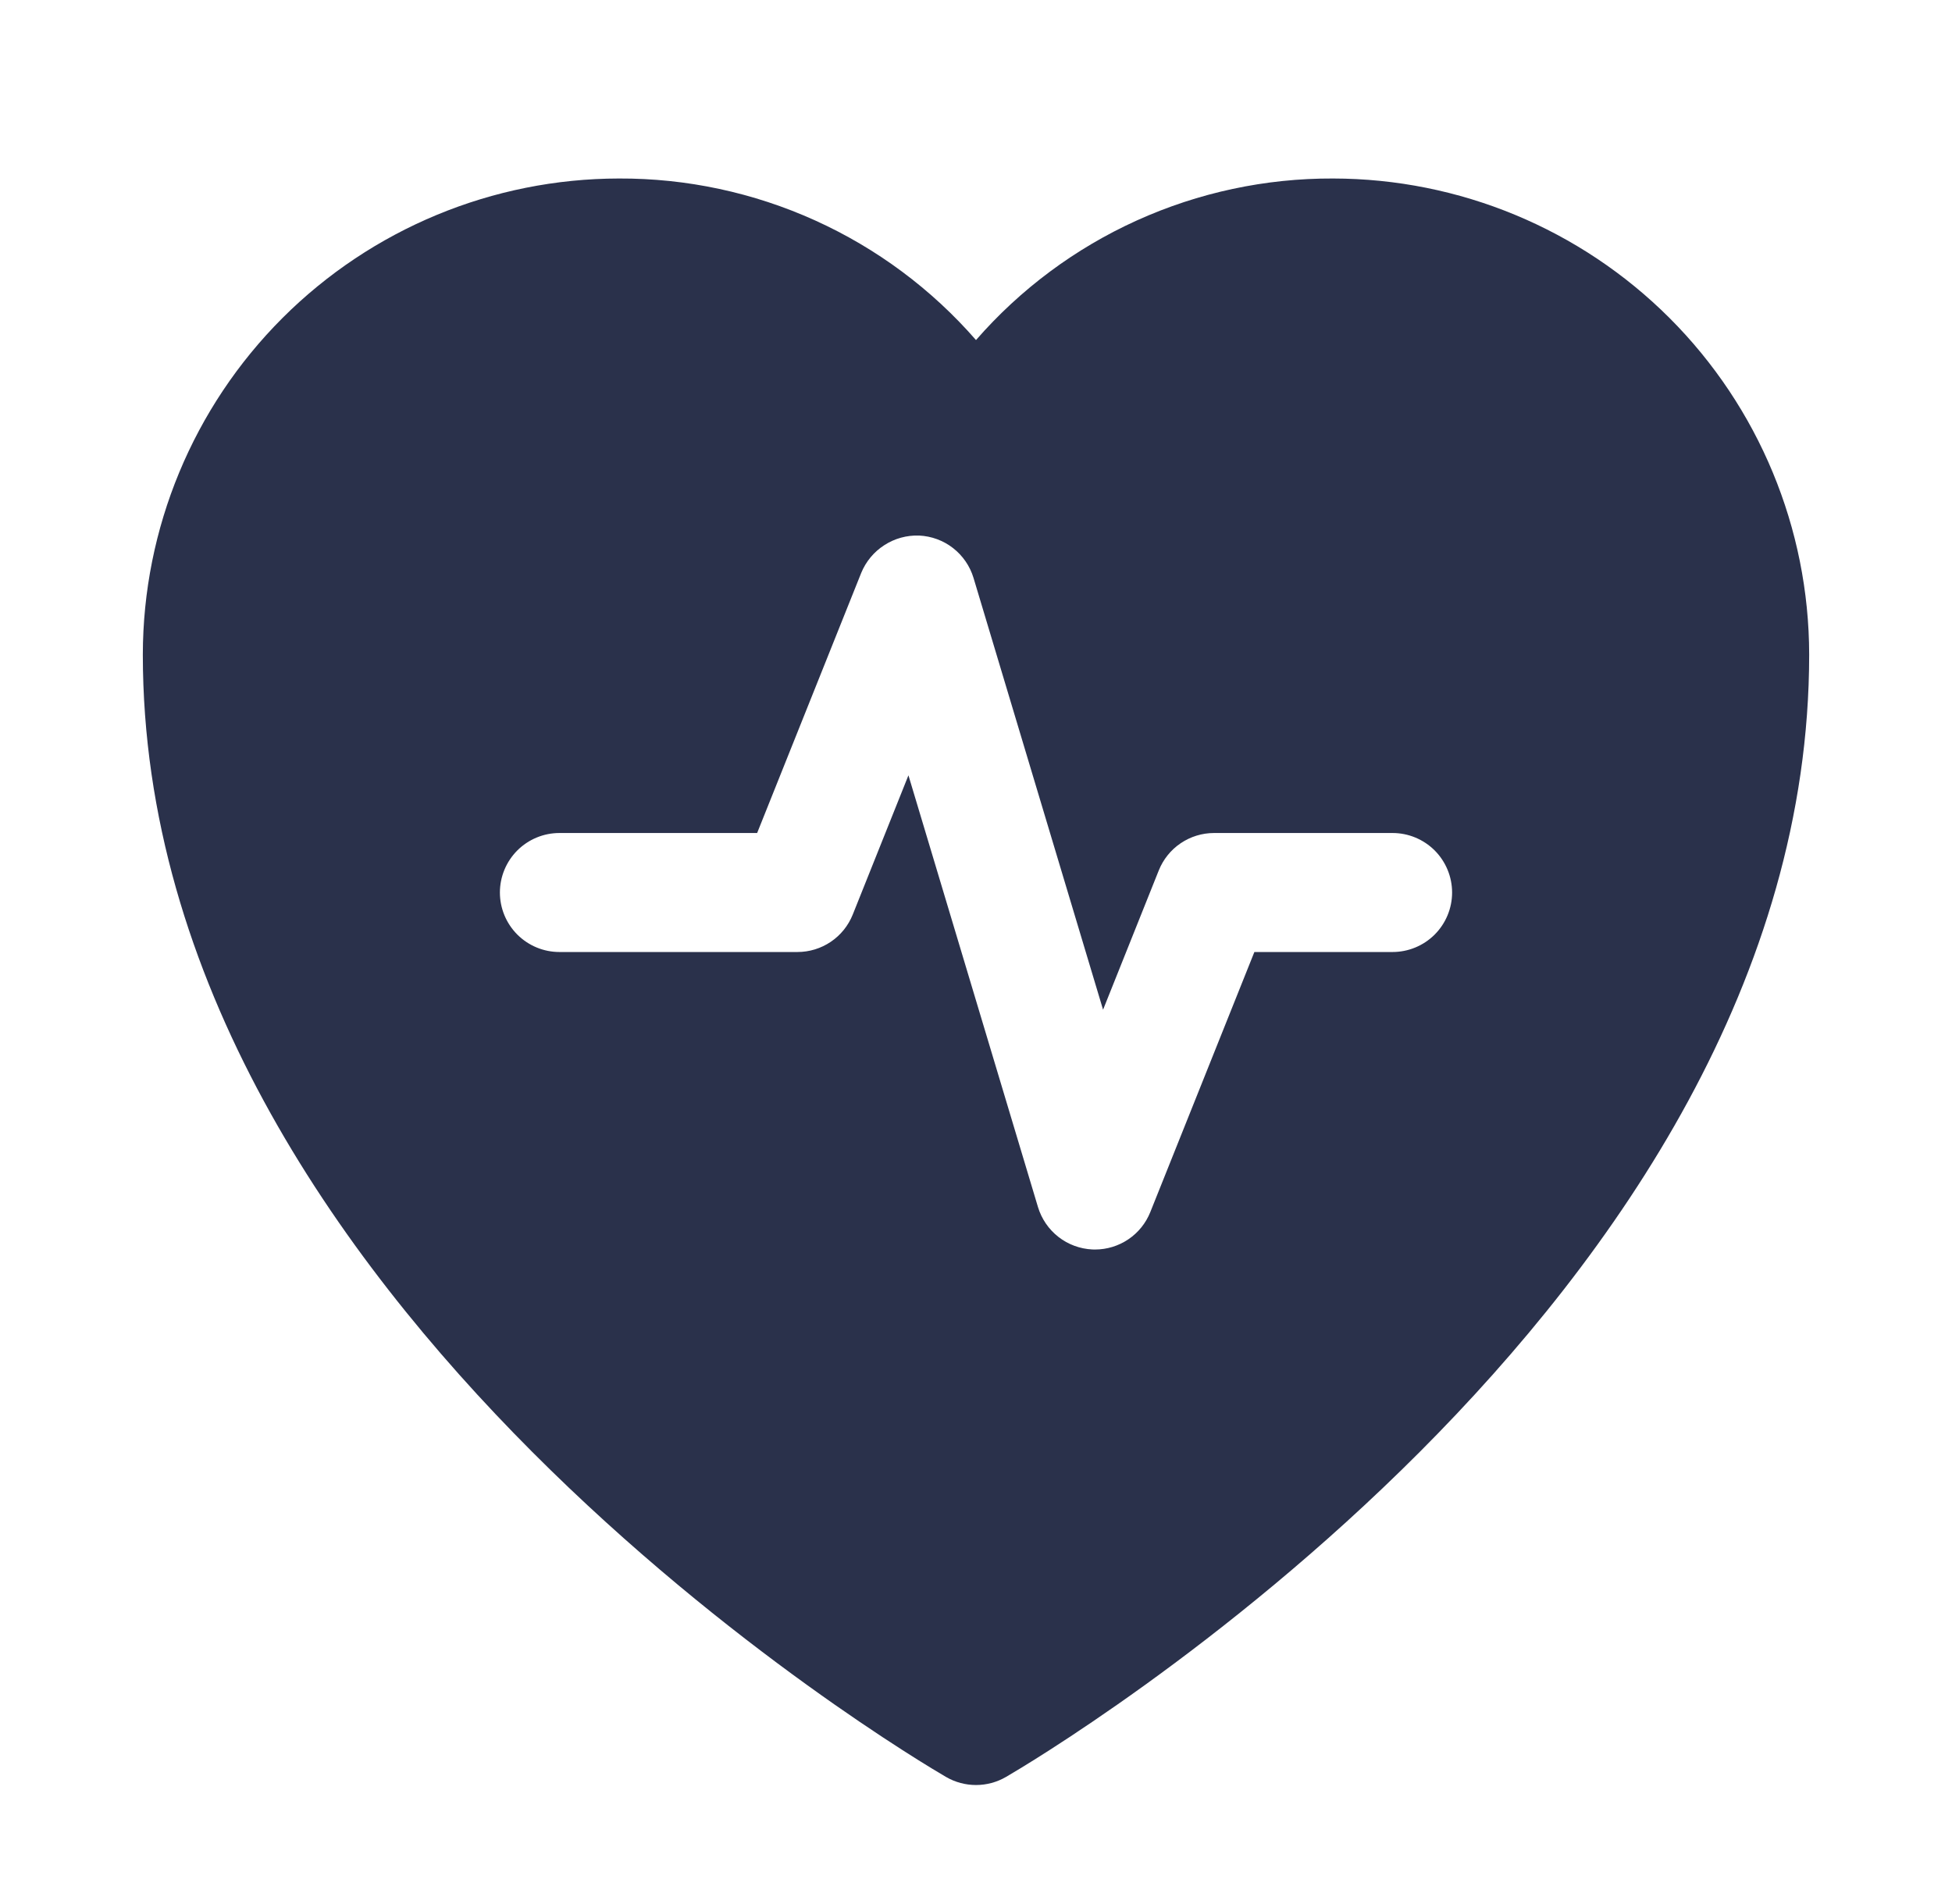 <svg width="41" height="40" viewBox="0 0 41 40" fill="none" xmlns="http://www.w3.org/2000/svg">
<path d="M28 3.75C26.58 3.744 25.175 4.045 23.881 4.63C22.586 5.216 21.433 6.073 20.5 7.144C19.567 6.073 18.414 5.216 17.119 4.63C15.825 4.045 14.42 3.744 13 3.75C10.349 3.753 7.807 4.808 5.932 6.682C4.058 8.557 3.003 11.099 3 13.75C3 27.377 19.183 36.931 19.873 37.332C20.063 37.442 20.28 37.5 20.5 37.5C20.72 37.5 20.937 37.442 21.127 37.332C21.817 36.931 38 27.377 38 13.75C37.997 11.099 36.942 8.557 35.068 6.682C33.193 4.808 30.651 3.753 28 3.75ZM29.25 20H26.347L24.161 25.464C24.068 25.696 23.908 25.895 23.701 26.035C23.494 26.175 23.25 26.25 23.001 26.25C22.982 26.25 22.963 26.25 22.945 26.249C22.685 26.237 22.436 26.145 22.232 25.986C22.027 25.826 21.877 25.607 21.802 25.359L19.081 16.288L17.911 19.214C17.818 19.446 17.658 19.645 17.451 19.785C17.244 19.925 17 20 16.75 20H11.75C11.418 20 11.101 19.868 10.866 19.634C10.632 19.399 10.5 19.082 10.5 18.75C10.5 18.419 10.632 18.101 10.866 17.866C11.101 17.632 11.418 17.5 11.75 17.5H15.903L18.089 12.036C18.187 11.797 18.356 11.593 18.574 11.453C18.791 11.312 19.047 11.242 19.305 11.251C19.565 11.263 19.814 11.355 20.018 11.514C20.223 11.674 20.373 11.893 20.448 12.141L23.169 21.212L24.339 18.286C24.432 18.054 24.592 17.855 24.799 17.715C25.006 17.575 25.25 17.5 25.5 17.5H29.25C29.581 17.5 29.899 17.632 30.134 17.866C30.368 18.101 30.5 18.419 30.5 18.75C30.5 19.082 30.368 19.399 30.134 19.634C29.899 19.868 29.581 20 29.25 20Z" fill="#2A314B"/>
</svg>
